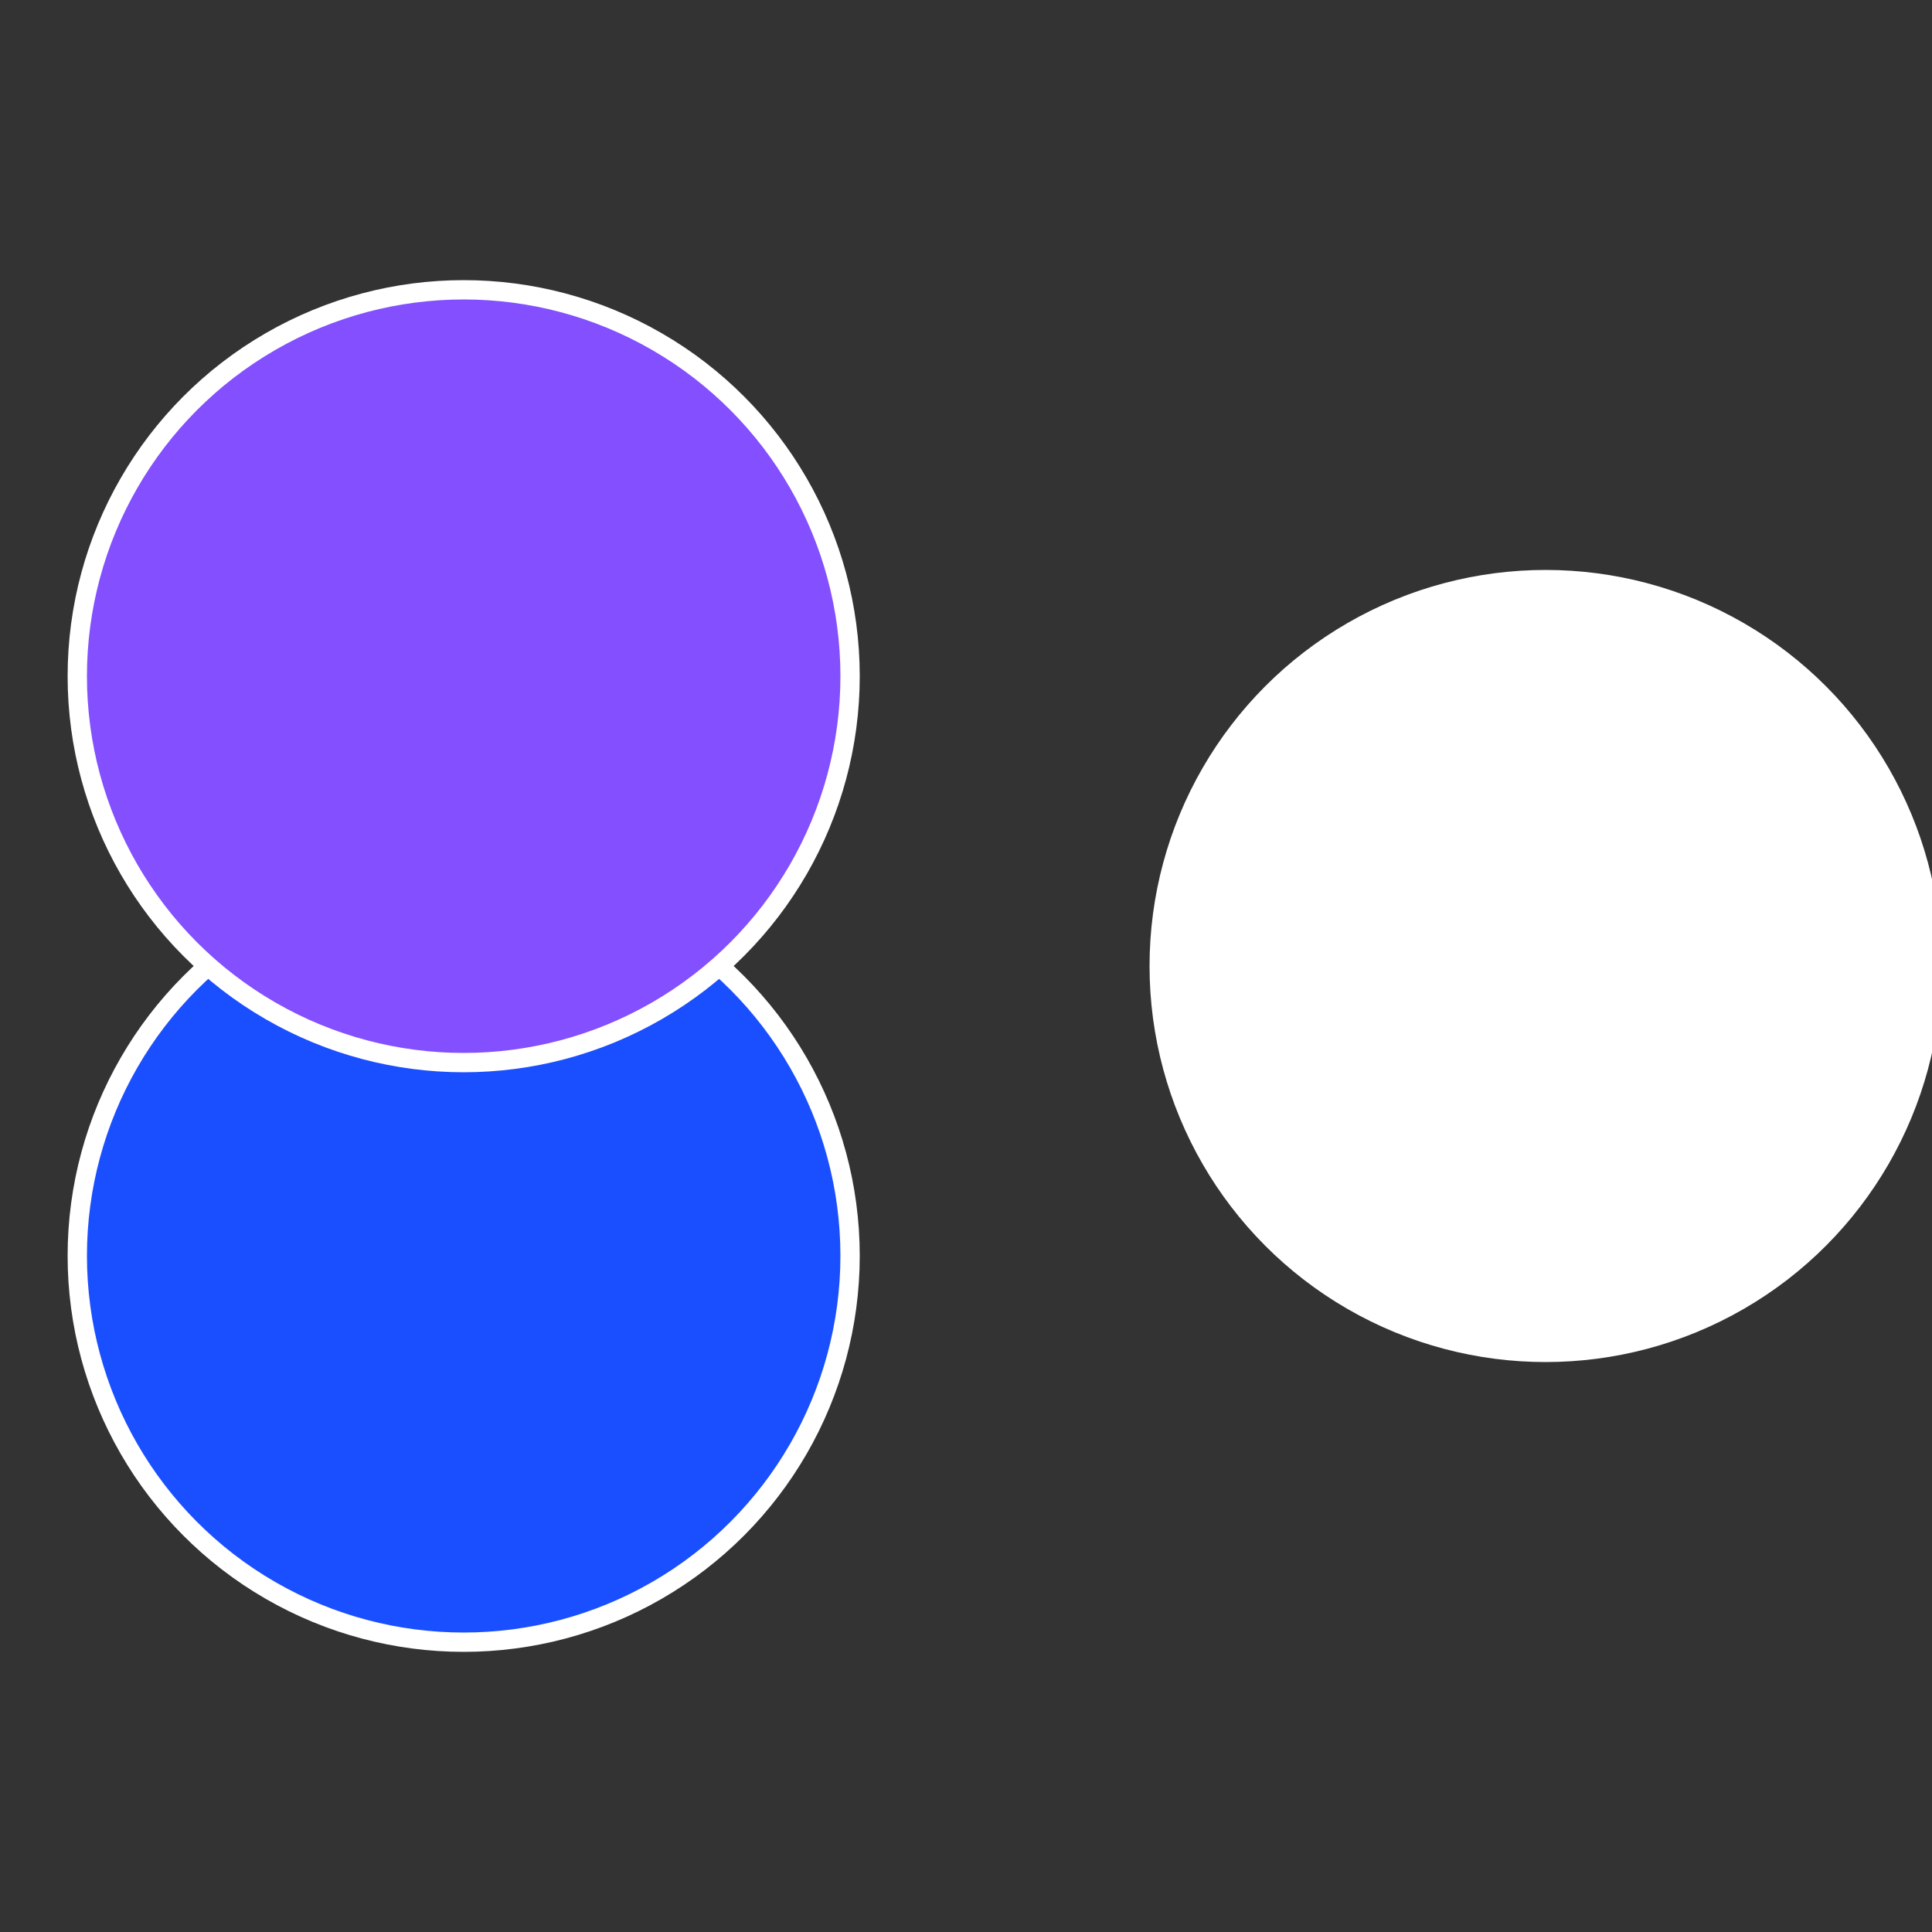 <?xml version="1.0" standalone="no"?>
<svg width="500" height="500" viewBox="-1 -1 2 2" xmlns="http://www.w3.org/2000/svg">
 
                <rect x="-1" y="-1" width="2" height="2" fill="#333333" stroke="none"/>
 
                <circle cx="0.6" cy="0" r="0.4" fill="#fffffffffffff875834fffffffffffffa08" stroke="#fff" stroke-width="1%" />
             
                <circle cx="-0.52" cy="0.3" r="0.4" fill="#1a4fffffffffffff875834" stroke="#fff" stroke-width="1%" />
             
                <circle cx="-0.52" cy="-0.3" r="0.4" fill="#834fffffffffffff875ffffffffffffff05" stroke="#fff" stroke-width="1%" />
            </svg>

